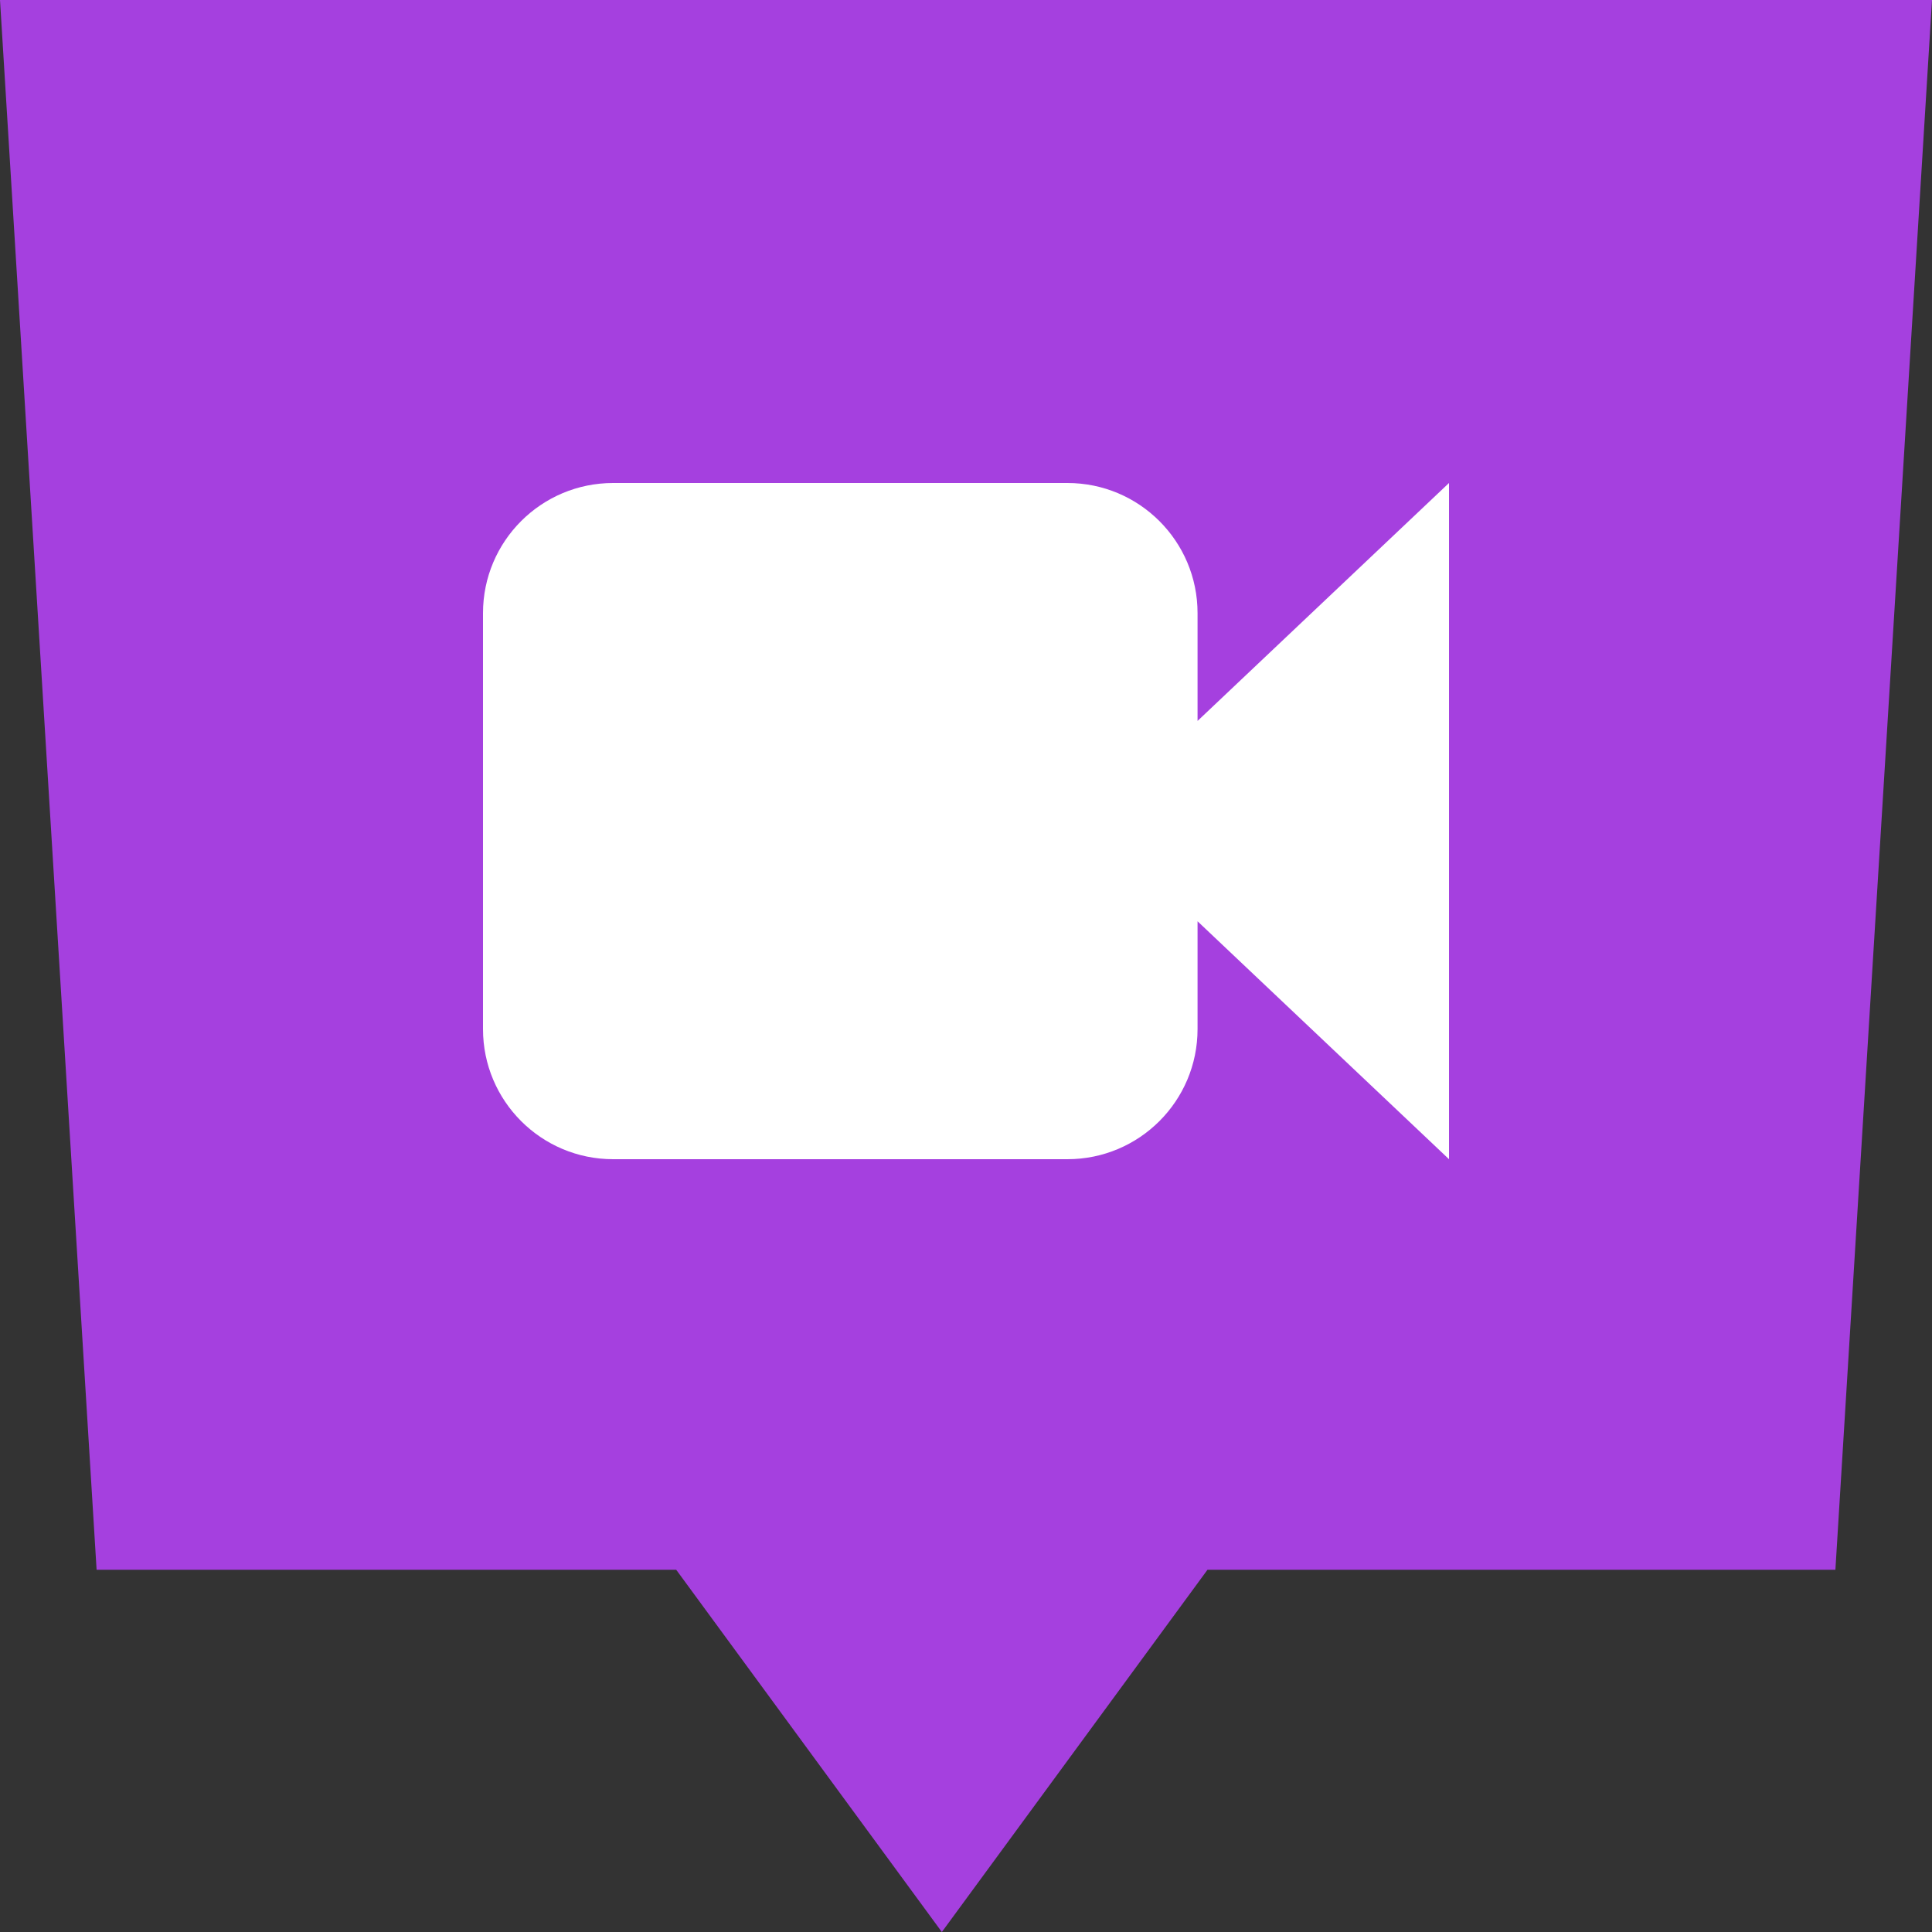<svg xmlns="http://www.w3.org/2000/svg" width="20" height="20" viewBox="0 0 20 20">
  <rect x="0" y="0" width="20" height="20" fill="#333333" stroke="none"/>
  <g fill="none" fill-rule="evenodd">
    <polygon fill="#A540DF" points="0 0 20 0 19 16.25 12.5 16.25 9.75 20 7 16.25 1 16.25"/>
    <path fill="#FFFFFF" d="M12.397,7.463 L15,5 L15,12 L12.397,9.537 L12.397,10.653 C12.397,11.397 11.794,12 11.05,12 L6.347,12 C5.603,12 5,11.397 5,10.653 L5,6.347 C5,5.603 5.603,5 6.347,5 L11.05,5 C11.794,5 12.397,5.603 12.397,6.347 L12.397,7.463 Z"/>
  </g>
</svg>
